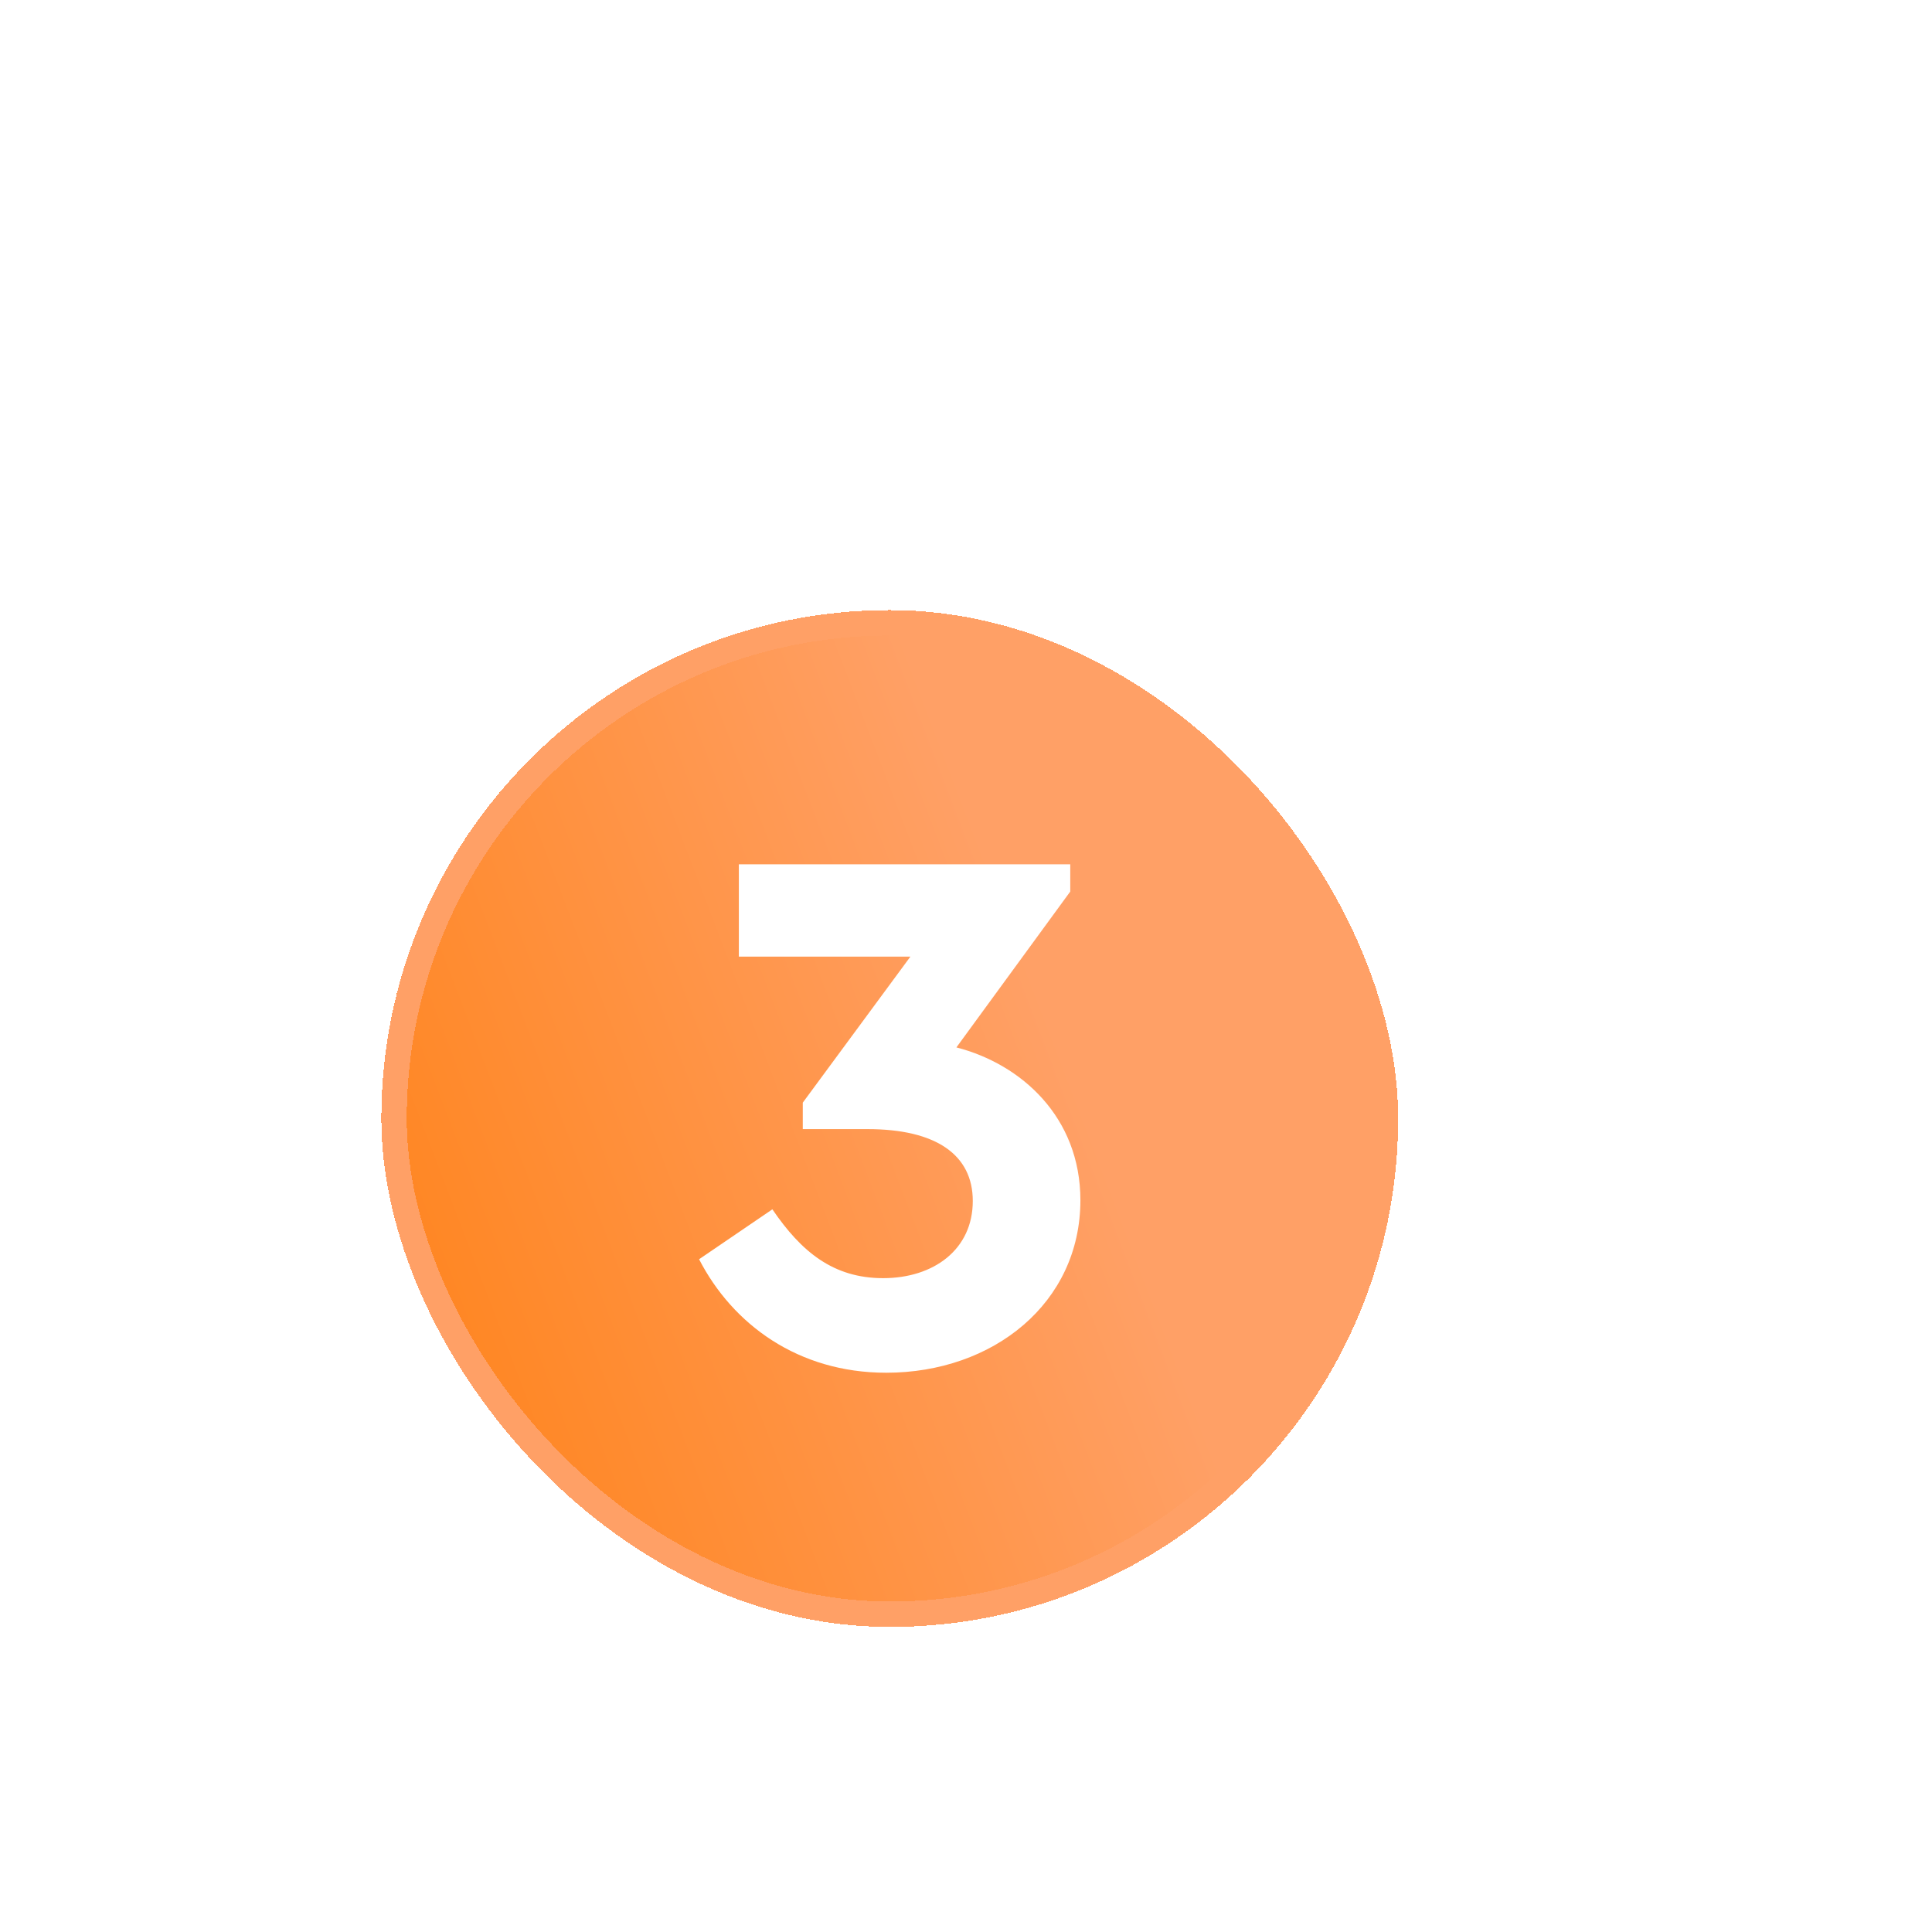 <svg width="152" height="152" viewBox="0 0 152 152" fill="none" xmlns="http://www.w3.org/2000/svg">
<g filter="url(#filter0_dd_980_3763)">
<rect x="48" y="12" width="80" height="80" rx="40" fill="url(#paint0_linear_980_3763)" shape-rendering="crispEdges"/>
<rect x="49" y="13" width="78" height="78" rx="39" stroke="#FFA066" stroke-width="2" shape-rendering="crispEdges"/>
<path d="M93.245 46.405C98.337 47.714 103 51.881 103 58.429C103 66.524 96.129 72 87.724 72C80.791 72 75.638 68.191 73 63.071L78.767 59.143C81.037 62.476 83.552 64.559 87.478 64.559C91.466 64.559 94.534 62.298 94.534 58.488C94.534 54.857 91.65 52.833 86.251 52.833H81.159V50.75L89.626 39.262H76.129V32H102.202V34.143L93.245 46.405Z" fill="white"/>
</g>
<defs>
<filter id="filter0_dd_980_3763" x="0" y="0" width="152" height="152" filterUnits="userSpaceOnUse" color-interpolation-filters="sRGB">
<feFlood flood-opacity="0" result="BackgroundImageFix"/>
<feColorMatrix in="SourceAlpha" type="matrix" values="0 0 0 0 0 0 0 0 0 0 0 0 0 0 0 0 0 0 127 0" result="hardAlpha"/>
<feOffset dx="-12" dy="24"/>
<feGaussianBlur stdDeviation="18"/>
<feComposite in2="hardAlpha" operator="out"/>
<feColorMatrix type="matrix" values="0 0 0 0 0.267 0 0 0 0 0.471 0 0 0 0 1 0 0 0 0.25 0"/>
<feBlend mode="normal" in2="BackgroundImageFix" result="effect1_dropShadow_980_3763"/>
<feColorMatrix in="SourceAlpha" type="matrix" values="0 0 0 0 0 0 0 0 0 0 0 0 0 0 0 0 0 0 127 0" result="hardAlpha"/>
<feOffset dx="-6" dy="12"/>
<feGaussianBlur stdDeviation="12"/>
<feComposite in2="hardAlpha" operator="out"/>
<feColorMatrix type="matrix" values="0 0 0 0 0.137 0 0 0 0 0.333 0 0 0 0 0.843 0 0 0 0.5 0"/>
<feBlend mode="multiply" in2="effect1_dropShadow_980_3763" result="effect2_dropShadow_980_3763"/>
<feBlend mode="normal" in="SourceGraphic" in2="effect2_dropShadow_980_3763" result="shape"/>
</filter>
<linearGradient id="paint0_linear_980_3763" x1="26" y1="77" x2="102" y2="48" gradientUnits="userSpaceOnUse">
<stop stop-color="#FF7900"/>
<stop offset="1" stop-color="#FFA066"/>
</linearGradient>
</defs>
</svg>
